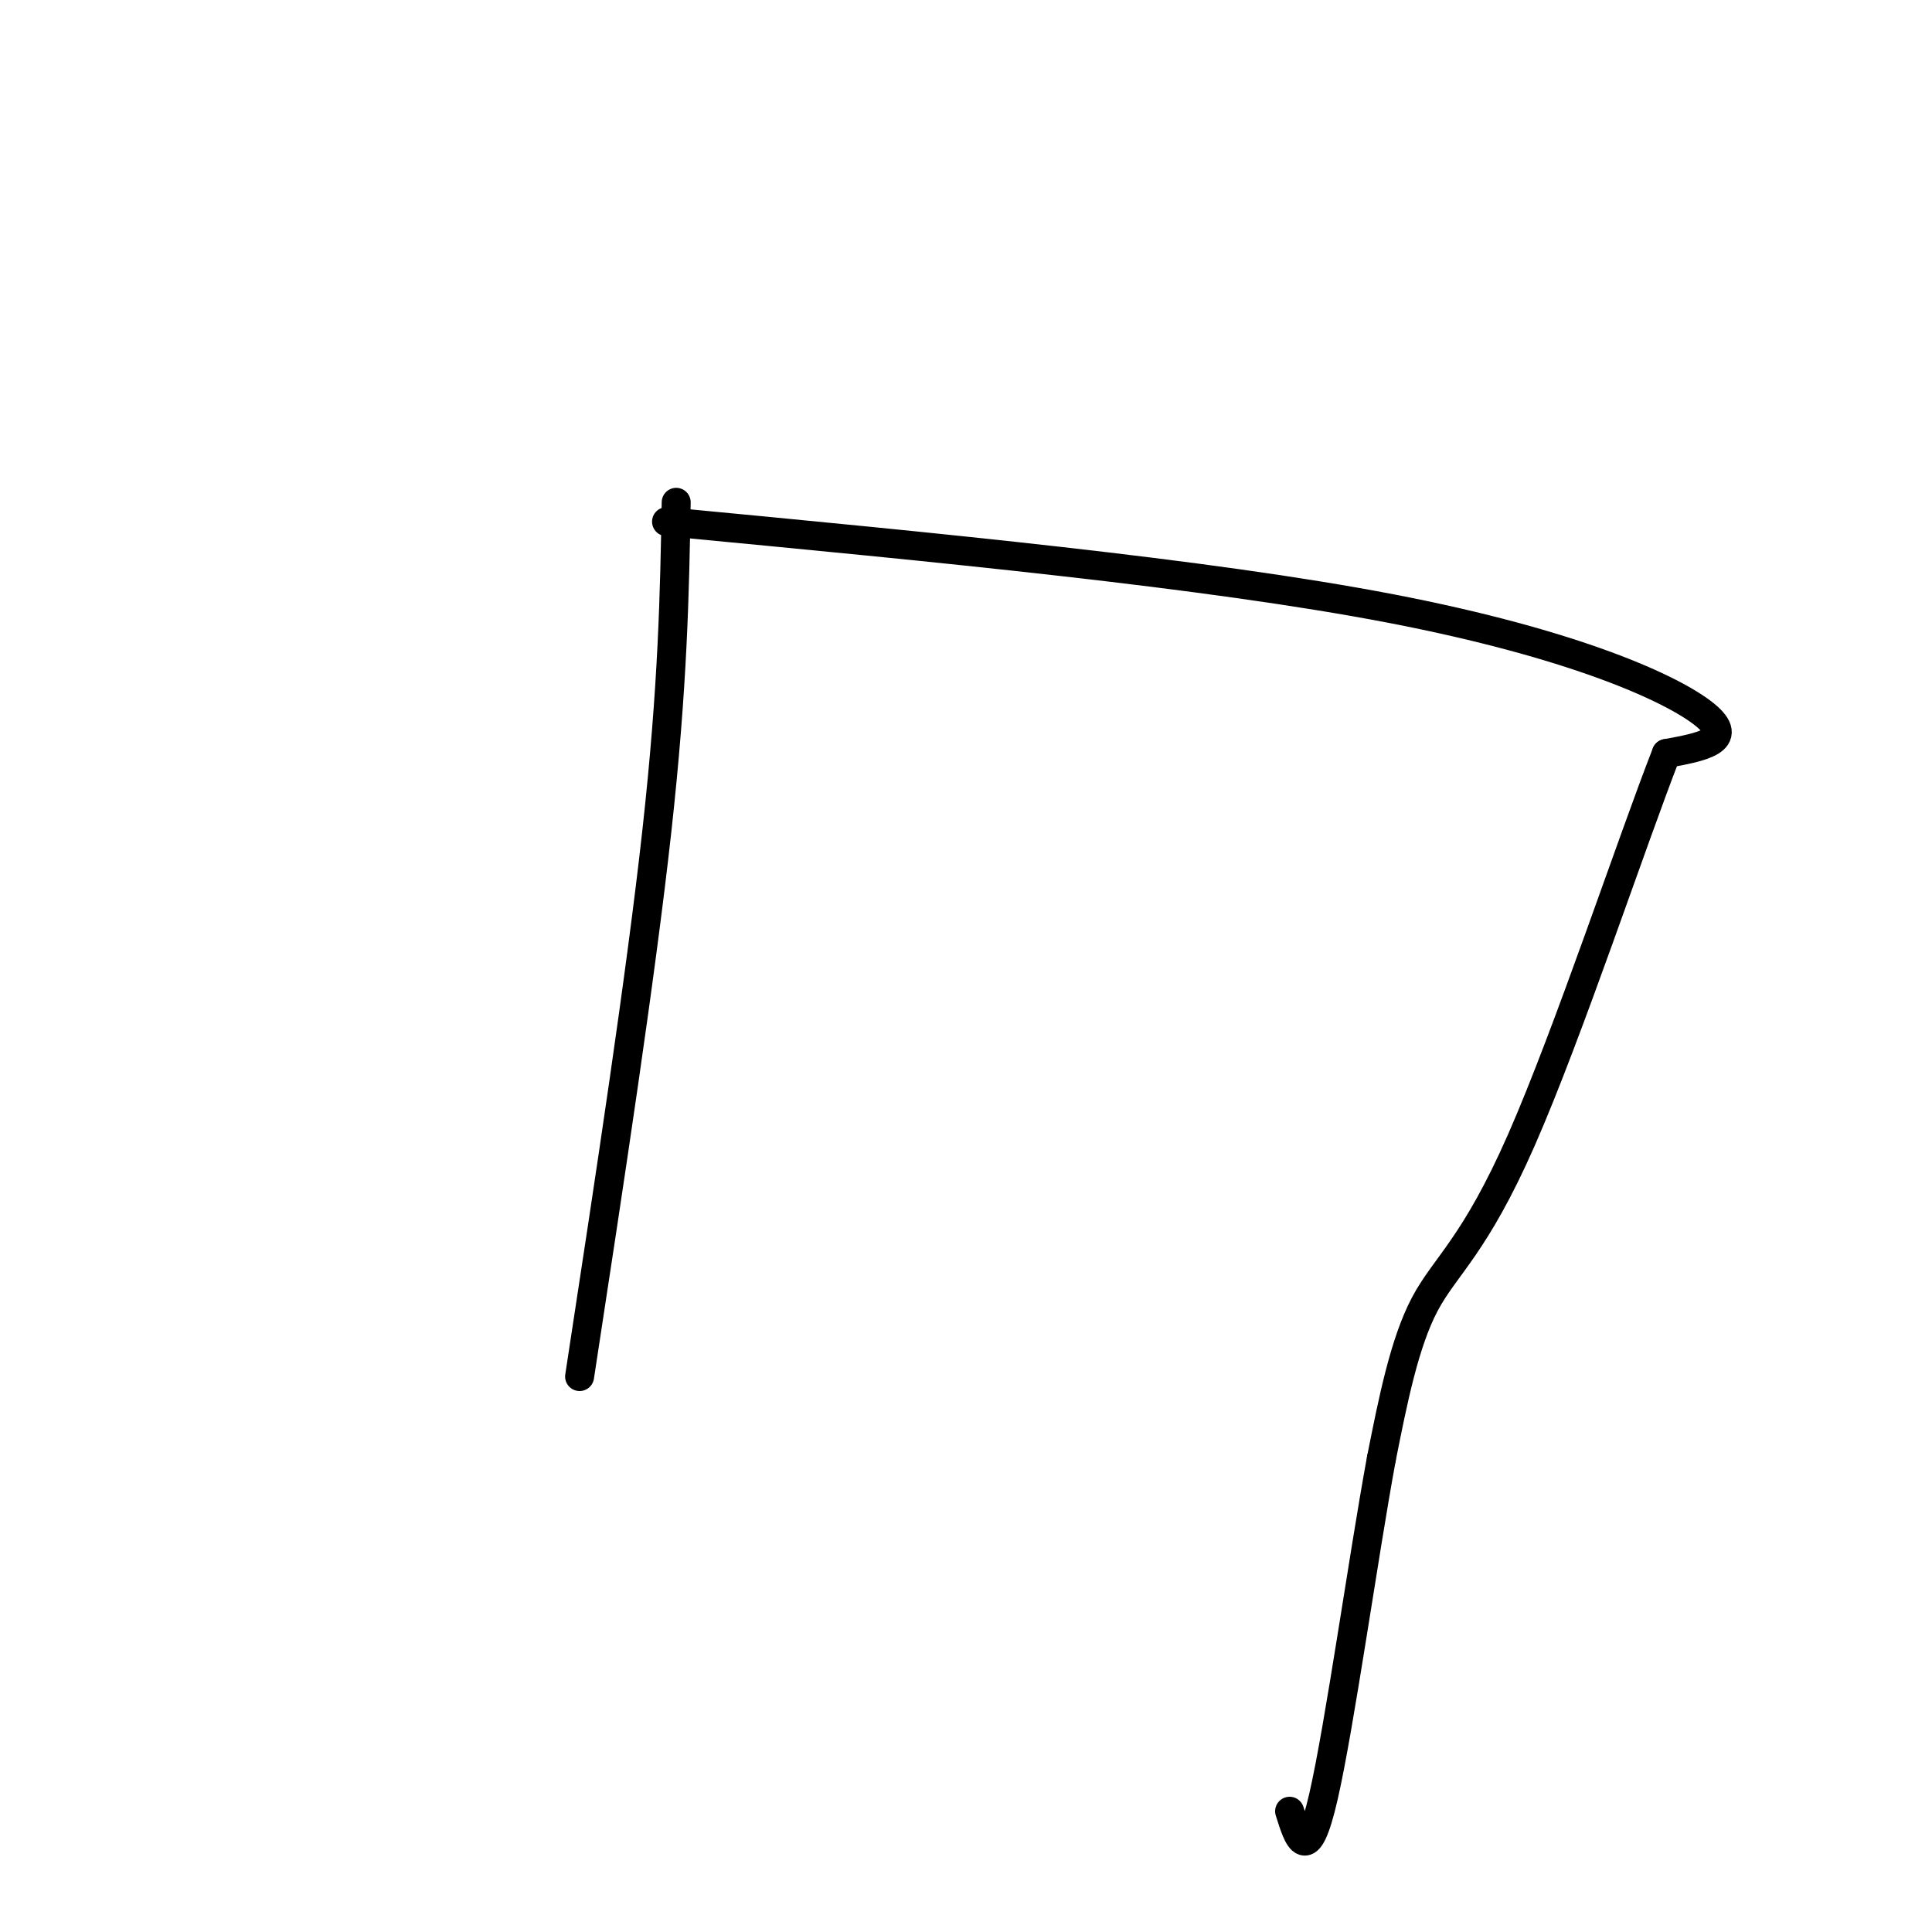 <svg viewBox='0 0 400 400' version='1.1' xmlns='http://www.w3.org/2000/svg' xmlns:xlink='http://www.w3.org/1999/xlink'><g fill='none' stroke='#000000' stroke-width='6' stroke-linecap='round' stroke-linejoin='round'><path d='M140,104c-0.333,18.917 -0.667,37.833 -4,68c-3.333,30.167 -9.667,71.583 -16,113'/><path d='M138,108c55.933,5.333 111.867,10.667 150,18c38.133,7.333 58.467,16.667 65,22c6.533,5.333 -0.733,6.667 -8,8'/><path d='M345,156c-6.940,17.690 -20.292,57.917 -30,80c-9.708,22.083 -15.774,26.024 -20,34c-4.226,7.976 -6.613,19.988 -9,32'/><path d='M286,302c-3.756,20.400 -8.644,55.400 -12,70c-3.356,14.600 -5.178,8.800 -7,3'/></g>
</svg>